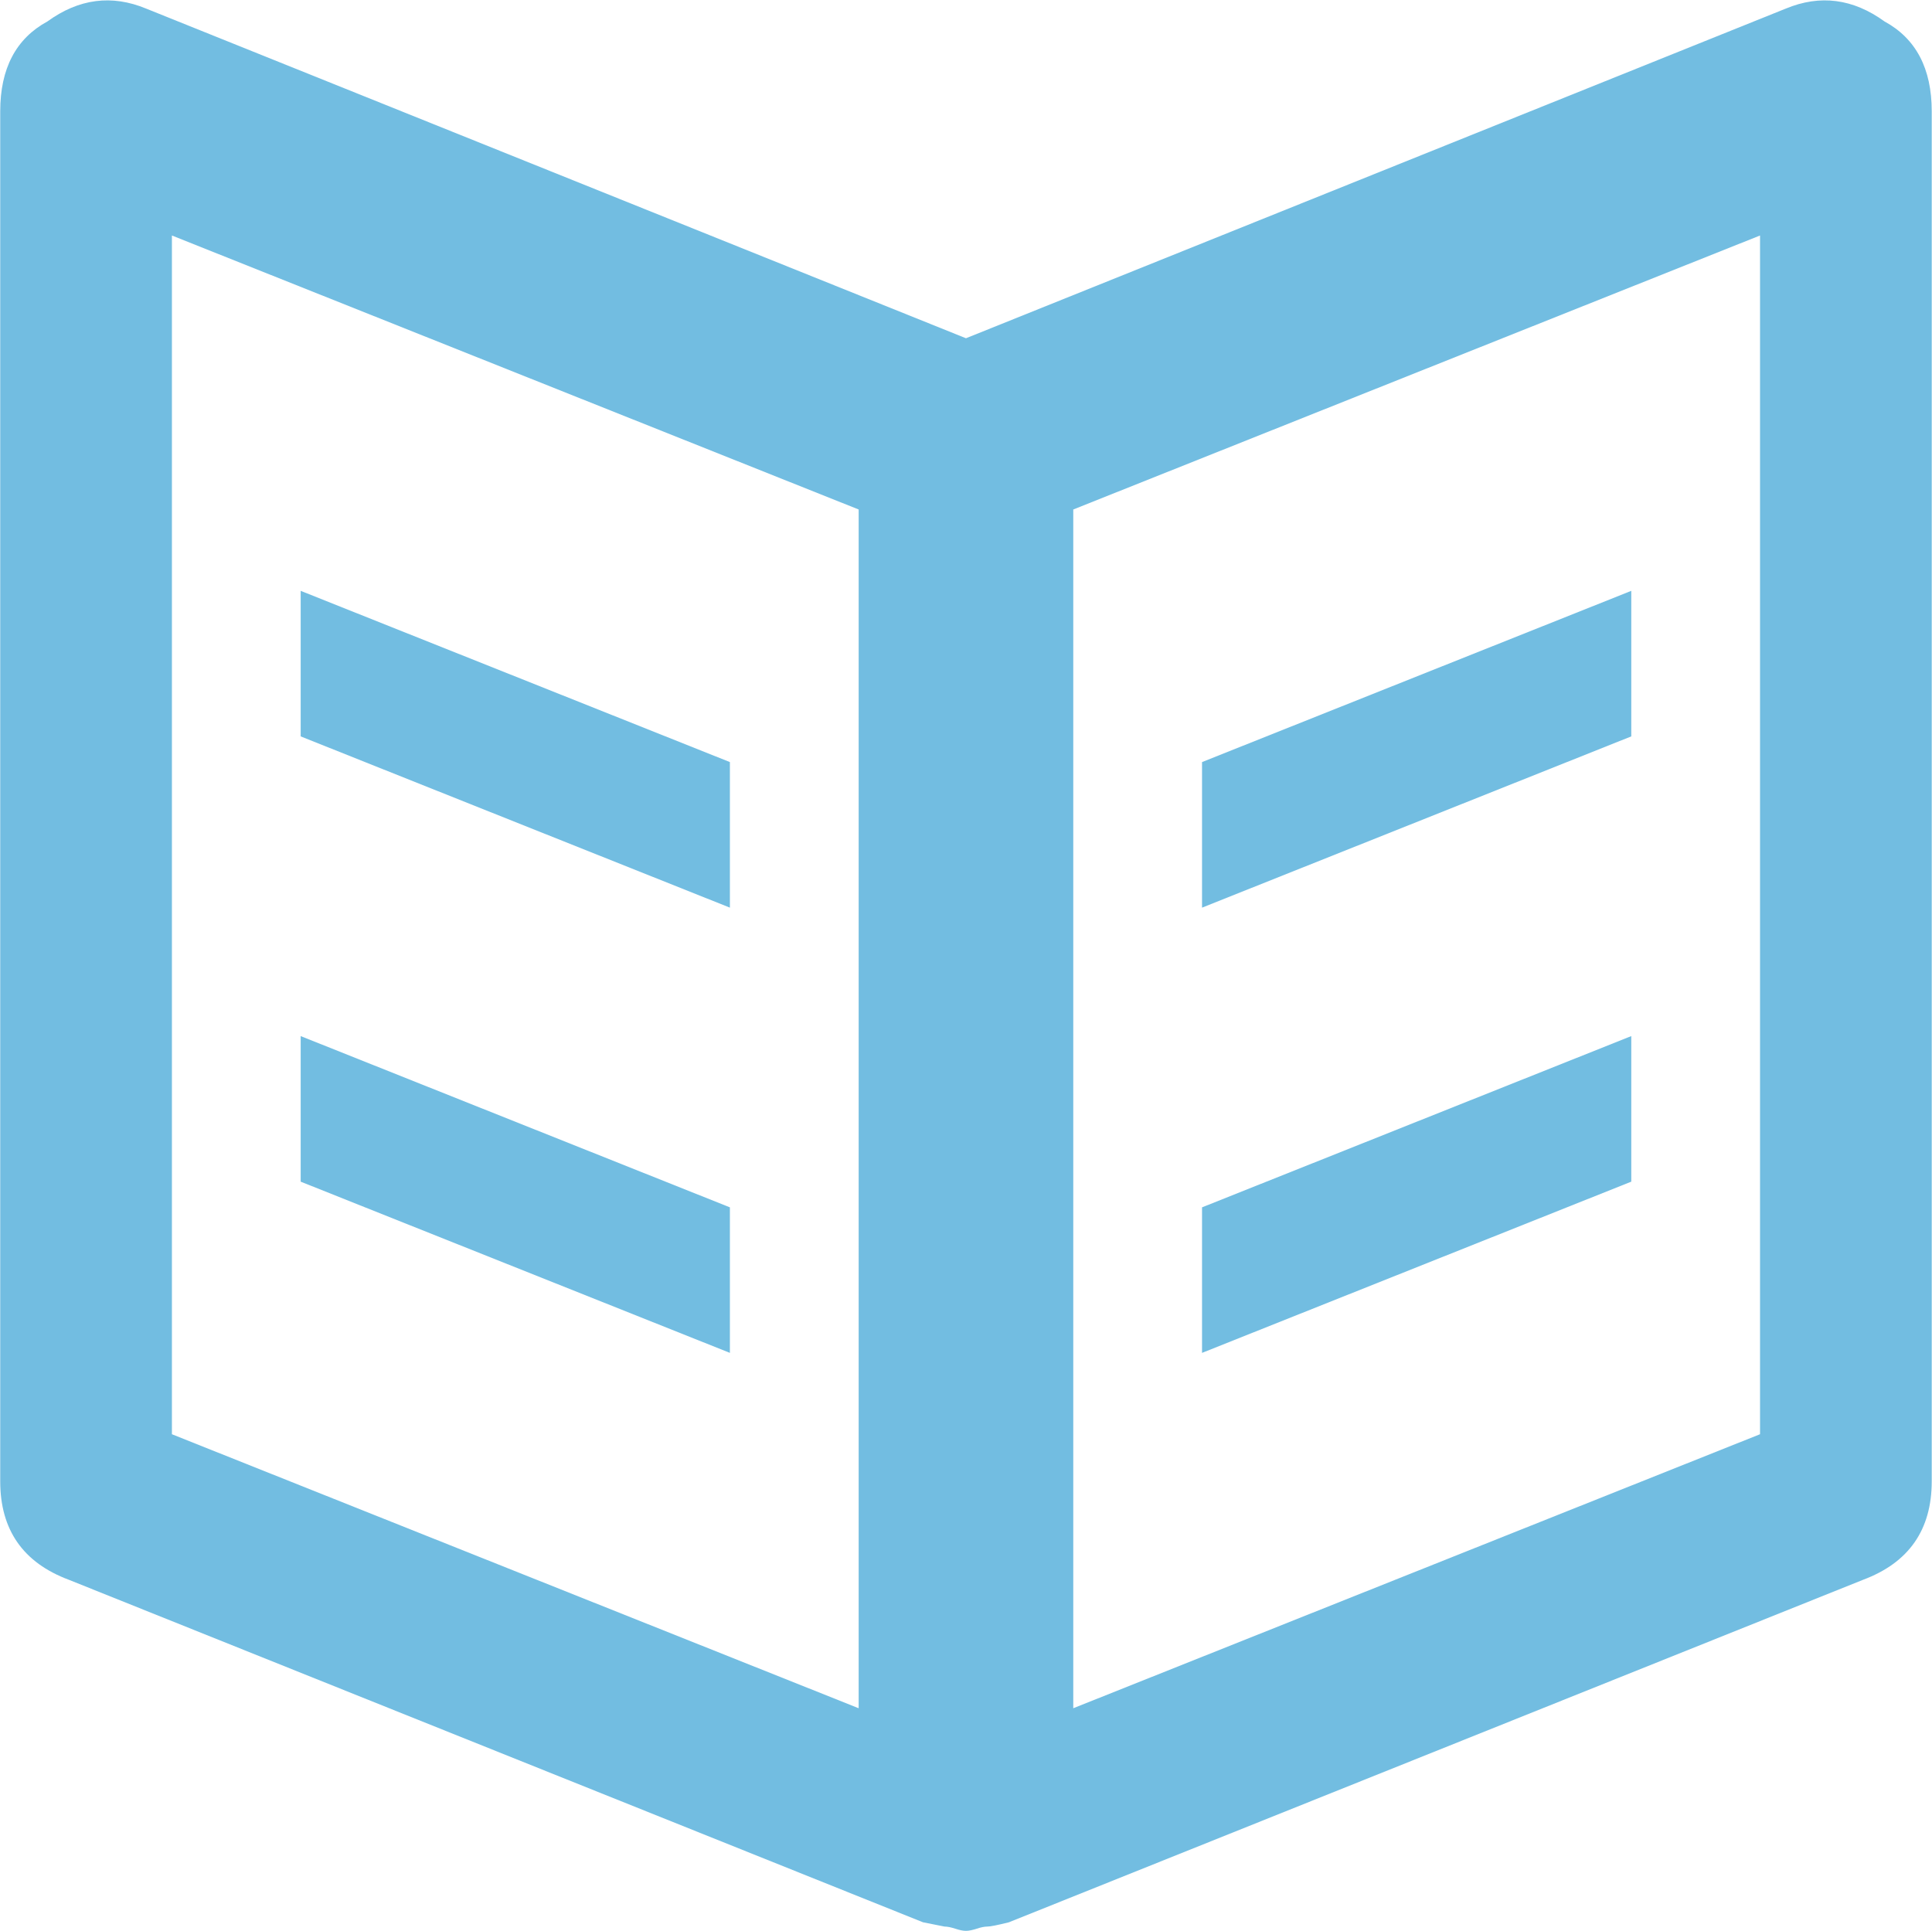 <svg xmlns="http://www.w3.org/2000/svg" xmlns:xlink="http://www.w3.org/1999/xlink" preserveAspectRatio="xMidYMid" width="86.031" height="86" viewBox="0 0 86.031 86">
  <defs>
    <style>
      .cls-1 {
        fill: #72bde1;
        fill-rule: evenodd;
      }
    </style>
  </defs>
  <path d="M13.389,46.142 L13.389,52.625 L32.502,60.250 L32.502,53.769 L13.389,46.142 ZM13.389,26.313 L13.389,32.795 L32.502,40.422 L32.502,33.939 L13.389,26.313 ZM79.520,0.383 L43.014,15.064 L6.508,0.383 C4.979,-0.251 3.513,-0.061 2.112,0.955 C0.710,1.717 0.010,3.052 0.010,4.958 L0.010,65.970 C0.010,68.131 1.028,69.594 3.068,70.356 L41.103,85.609 L42.059,85.799 C42.185,85.799 42.345,85.831 42.536,85.894 C42.727,85.957 42.886,85.990 43.014,85.990 C43.141,85.990 43.301,85.957 43.492,85.894 C43.683,85.831 43.841,85.799 43.970,85.799 C44.097,85.799 44.415,85.736 44.925,85.609 L82.960,70.356 C84.999,69.594 86.019,68.131 86.019,65.970 L86.019,4.958 C86.019,3.052 85.317,1.717 83.916,0.955 C82.514,-0.061 81.049,-0.251 79.520,0.383 L79.520,0.383 ZM7.655,63.873 L7.655,10.488 L38.236,22.690 L38.236,76.076 L7.655,63.873 ZM47.792,76.076 L47.792,22.690 L78.373,10.488 L78.373,63.873 L47.792,76.076 ZM53.526,53.769 L53.526,60.250 L72.640,52.625 L72.640,46.142 L53.526,53.769 ZM53.526,33.939 L53.526,40.422 L72.640,32.795 L72.640,26.313 L53.526,33.939 Z" class="cls-1"/>
</svg>
